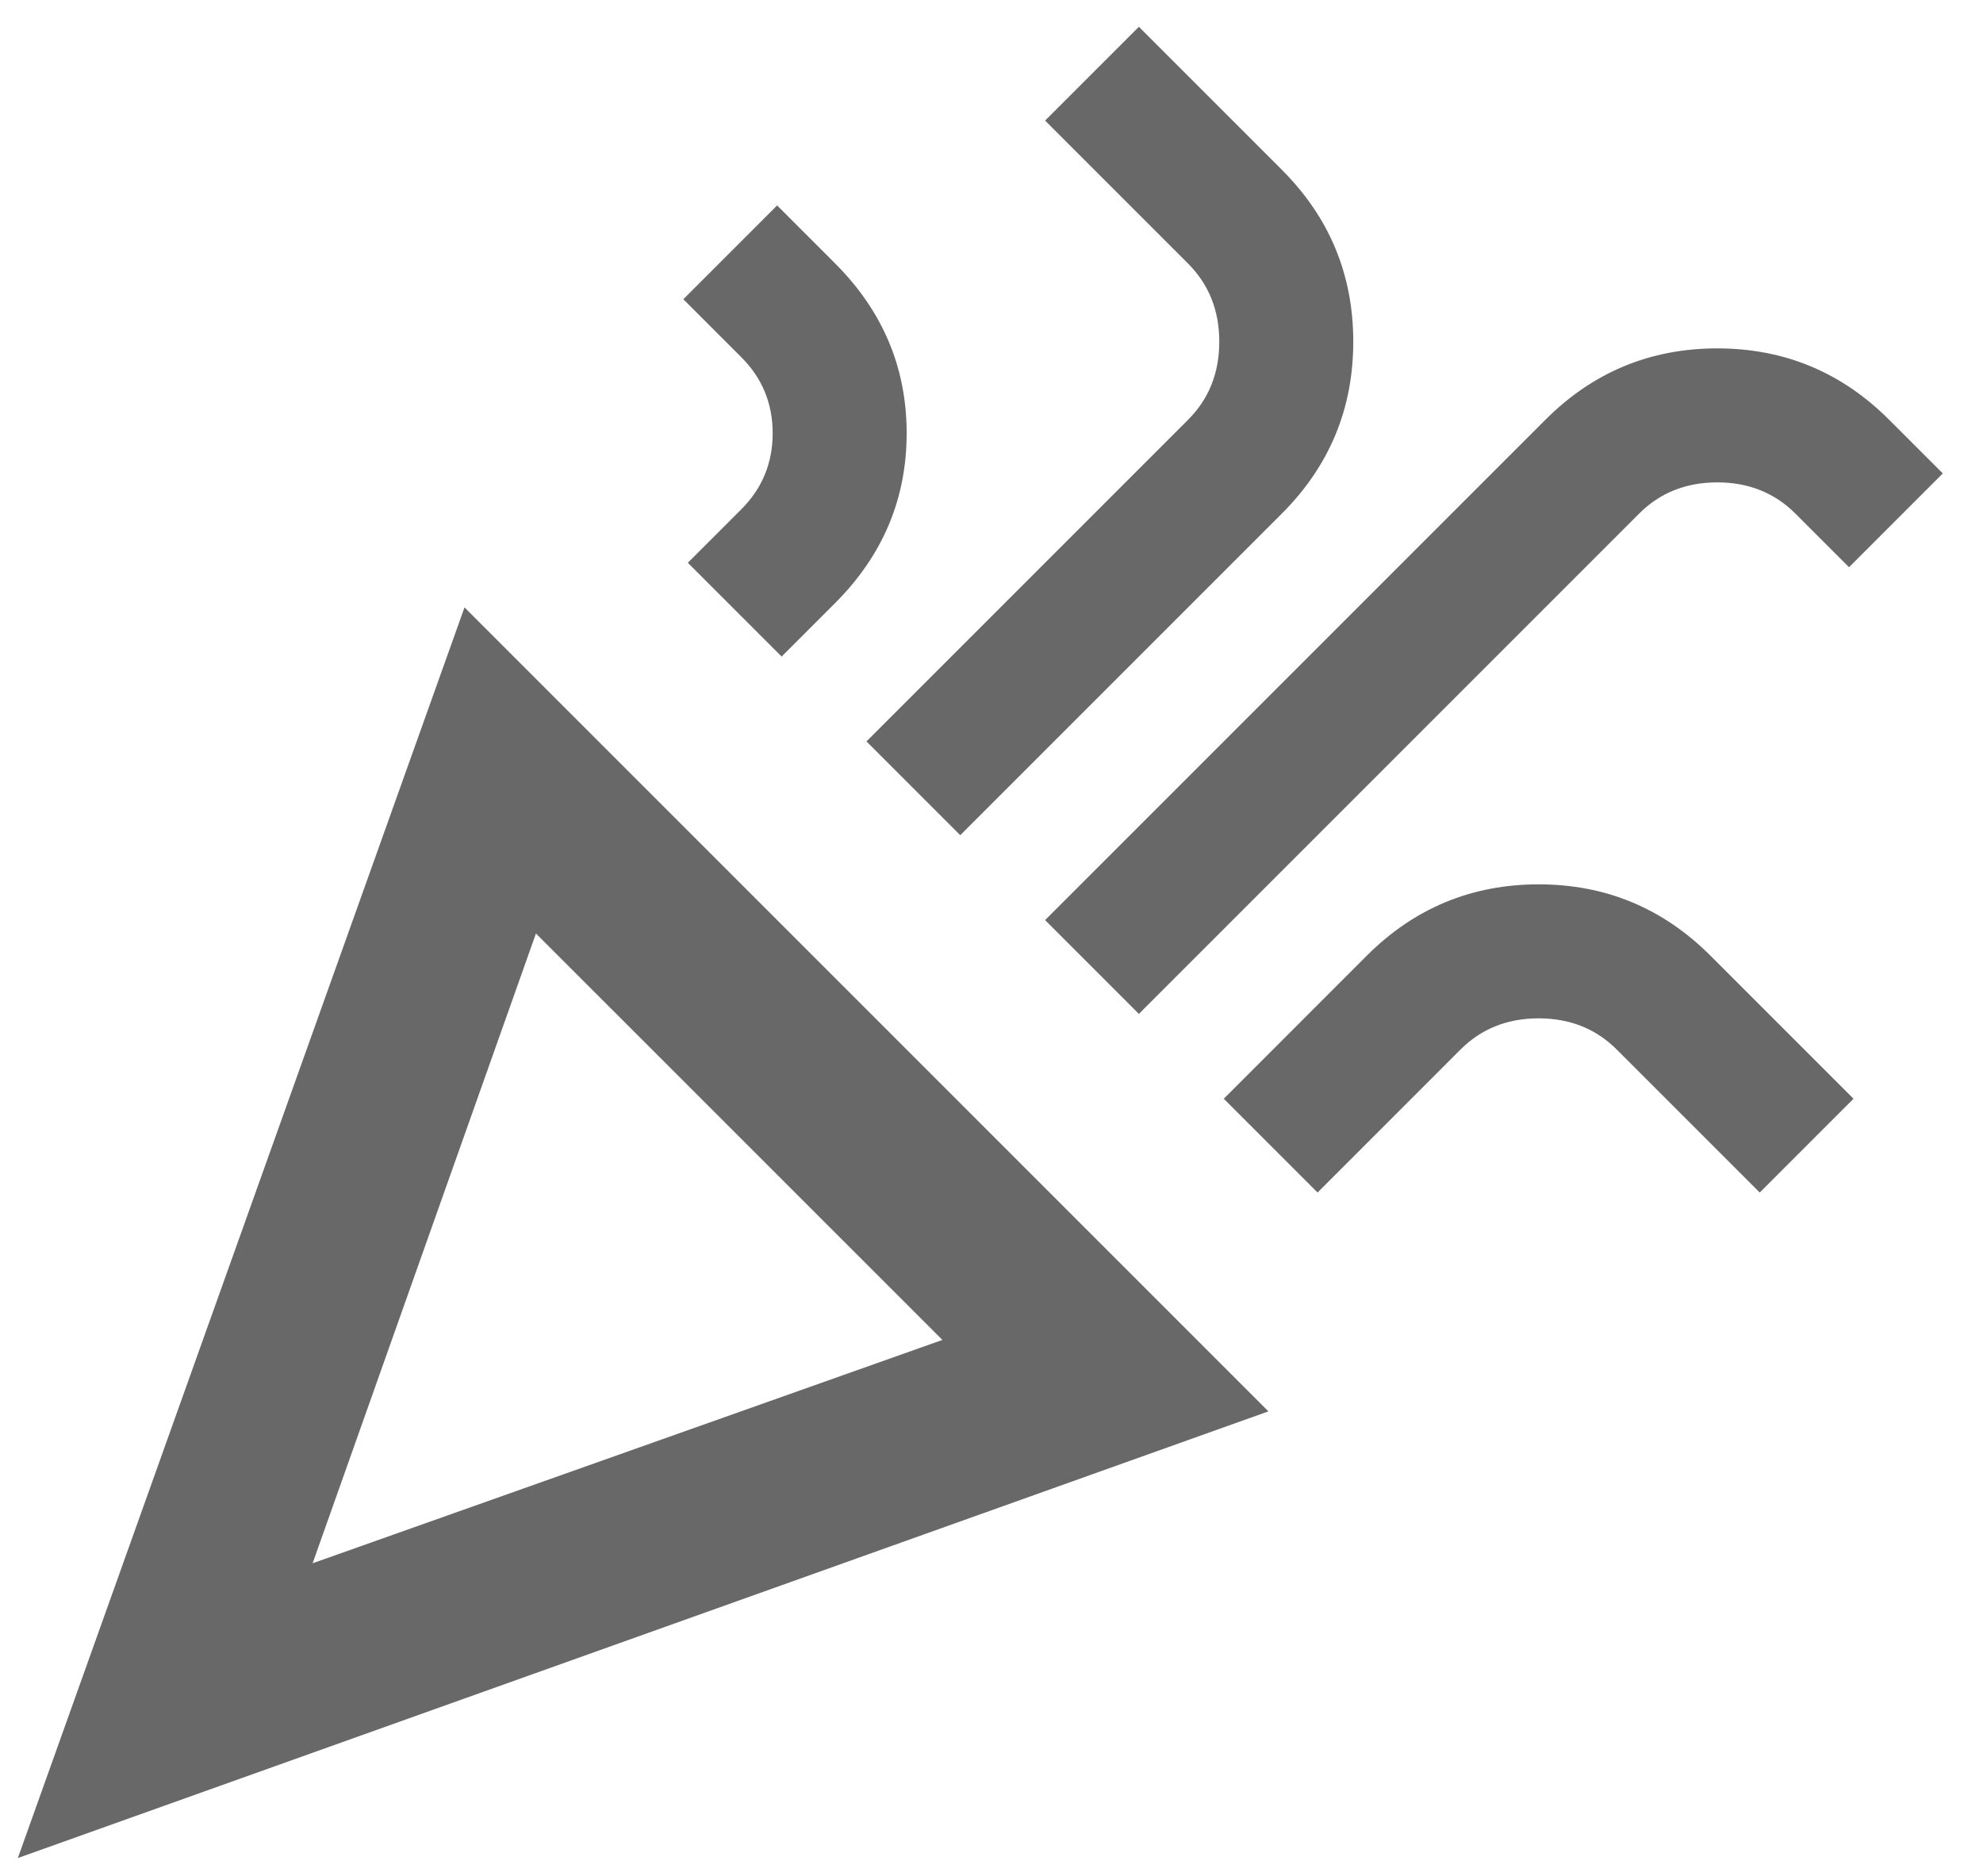<svg width="37" height="35" viewBox="0 0 37 35" fill="none" xmlns="http://www.w3.org/2000/svg">
<path d="M0.333 34.667L8.667 11.333L23.667 26.333L0.333 34.667ZM5.833 29.167L17.584 25L10 17.417L5.833 29.167ZM21.25 18.917L19.5 17.167L28.834 7.833C29.722 6.944 30.792 6.5 32.042 6.5C33.292 6.5 34.361 6.944 35.25 7.833L36.25 8.833L34.5 10.583L33.5 9.583C33.111 9.194 32.625 9 32.042 9C31.459 9 30.972 9.194 30.584 9.583L21.25 18.917ZM14.584 12.25L12.834 10.5L13.834 9.5C14.222 9.111 14.417 8.639 14.417 8.083C14.417 7.528 14.222 7.056 13.834 6.667L12.75 5.583L14.5 3.833L15.584 4.917C16.472 5.806 16.917 6.861 16.917 8.083C16.917 9.306 16.472 10.361 15.584 11.25L14.584 12.25ZM17.917 15.583L16.167 13.833L22.167 7.833C22.556 7.444 22.75 6.958 22.75 6.375C22.75 5.792 22.556 5.306 22.167 4.917L19.5 2.25L21.25 0.5L23.917 3.167C24.806 4.056 25.25 5.125 25.25 6.375C25.25 7.625 24.806 8.694 23.917 9.583L17.917 15.583ZM24.584 22.25L22.834 20.5L25.5 17.833C26.389 16.944 27.459 16.5 28.709 16.5C29.959 16.5 31.028 16.944 31.917 17.833L34.584 20.5L32.834 22.25L30.167 19.583C29.778 19.194 29.292 19 28.709 19C28.125 19 27.639 19.194 27.25 19.583L24.584 22.25Z" fill="#686868"/>
</svg>
